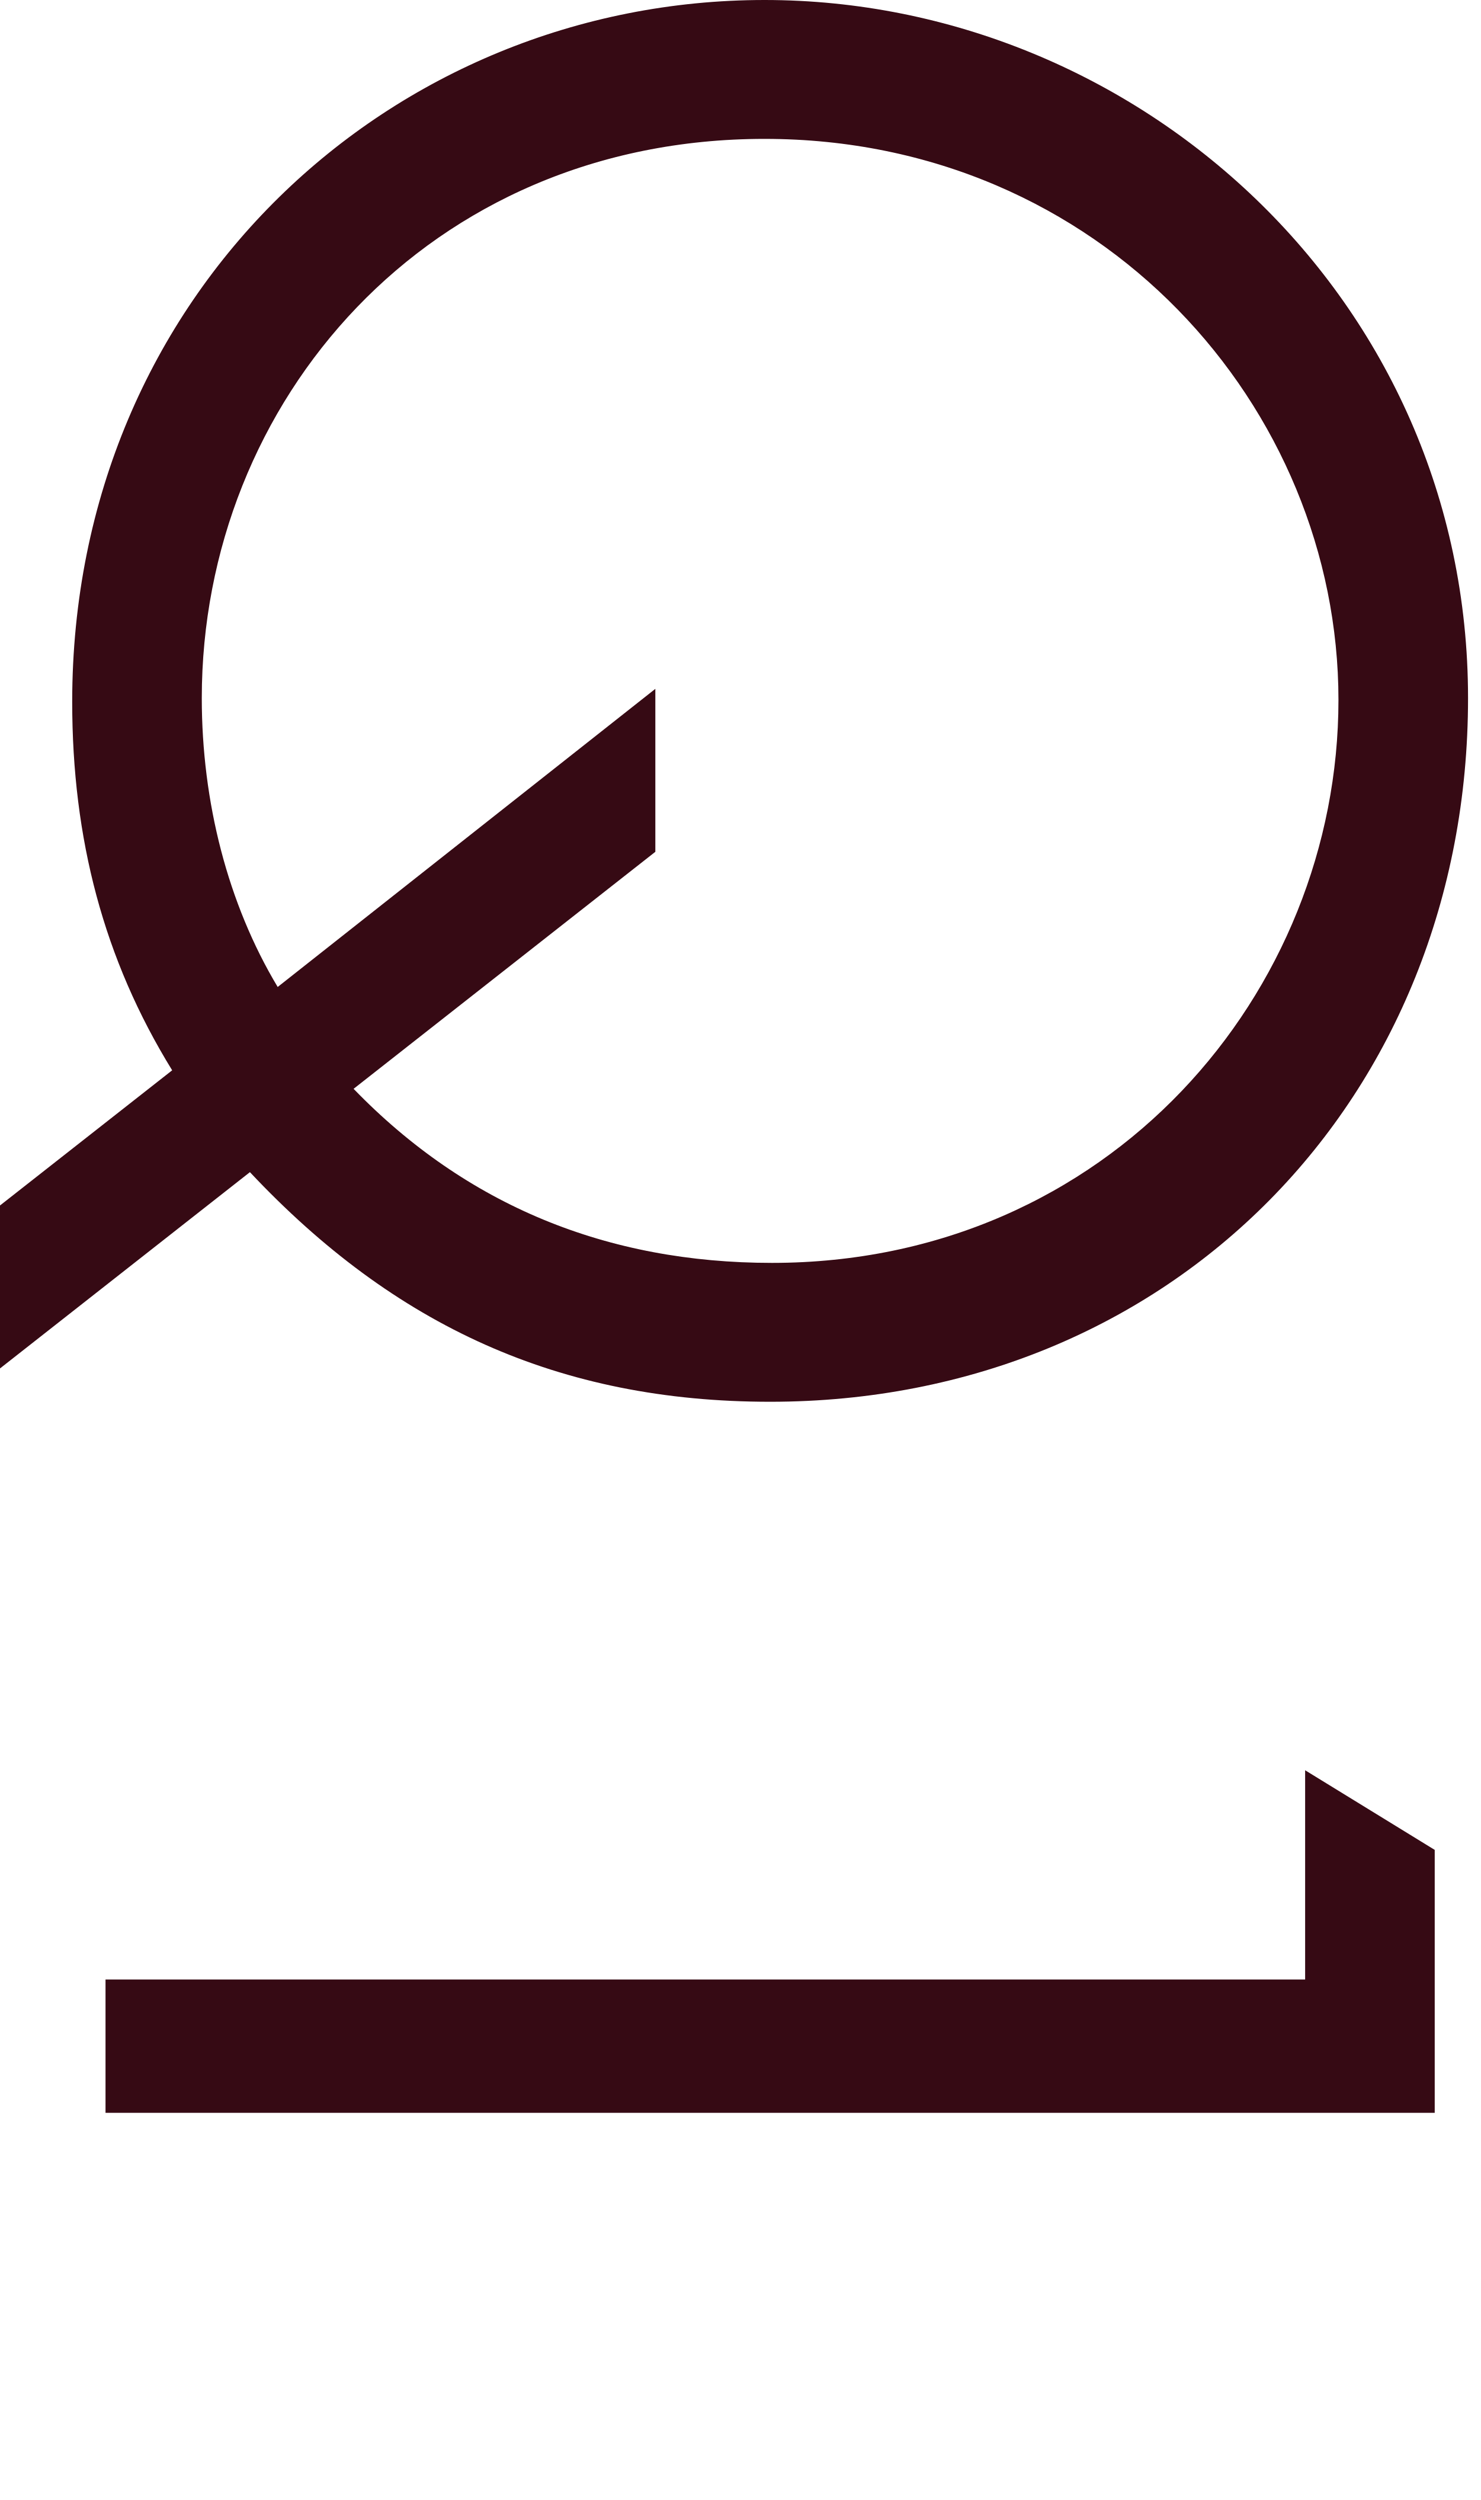 <?xml version="1.0" encoding="UTF-8"?><svg xmlns="http://www.w3.org/2000/svg" viewBox="0 0 80 135"><defs><style>.f{fill:#360a14;}</style></defs><g id="a"/><g id="b"/><g id="c"><g><path class="f" d="M9.3,57.8c-3.7-6-5.4-12.5-5.4-19.9C3.9,15.8,21.2,0,41.3,0s38,16.1,38,37.7-16,38-37.7,38c-11.4,0-20.3-4.1-28.1-12.4L0,73.9v-8.8l9.3-7.3Zm9.8,1c6.1,6.3,13.7,9.4,22.6,9.4,18.2,0,30.6-14.6,30.6-30.4S59.5,7.5,41.3,7.5,10.9,21.7,10.9,37.7c0,5.6,1.4,11.1,4.1,15.6l20.4-16.1v8.8l-16.3,12.8Z"/><path class="f" d="M70.5,95.6l7,4.3v14.2H5.7v-7.2H70.5v-11.3Z"/></g></g><g id="d"/><g id="e"/></svg>